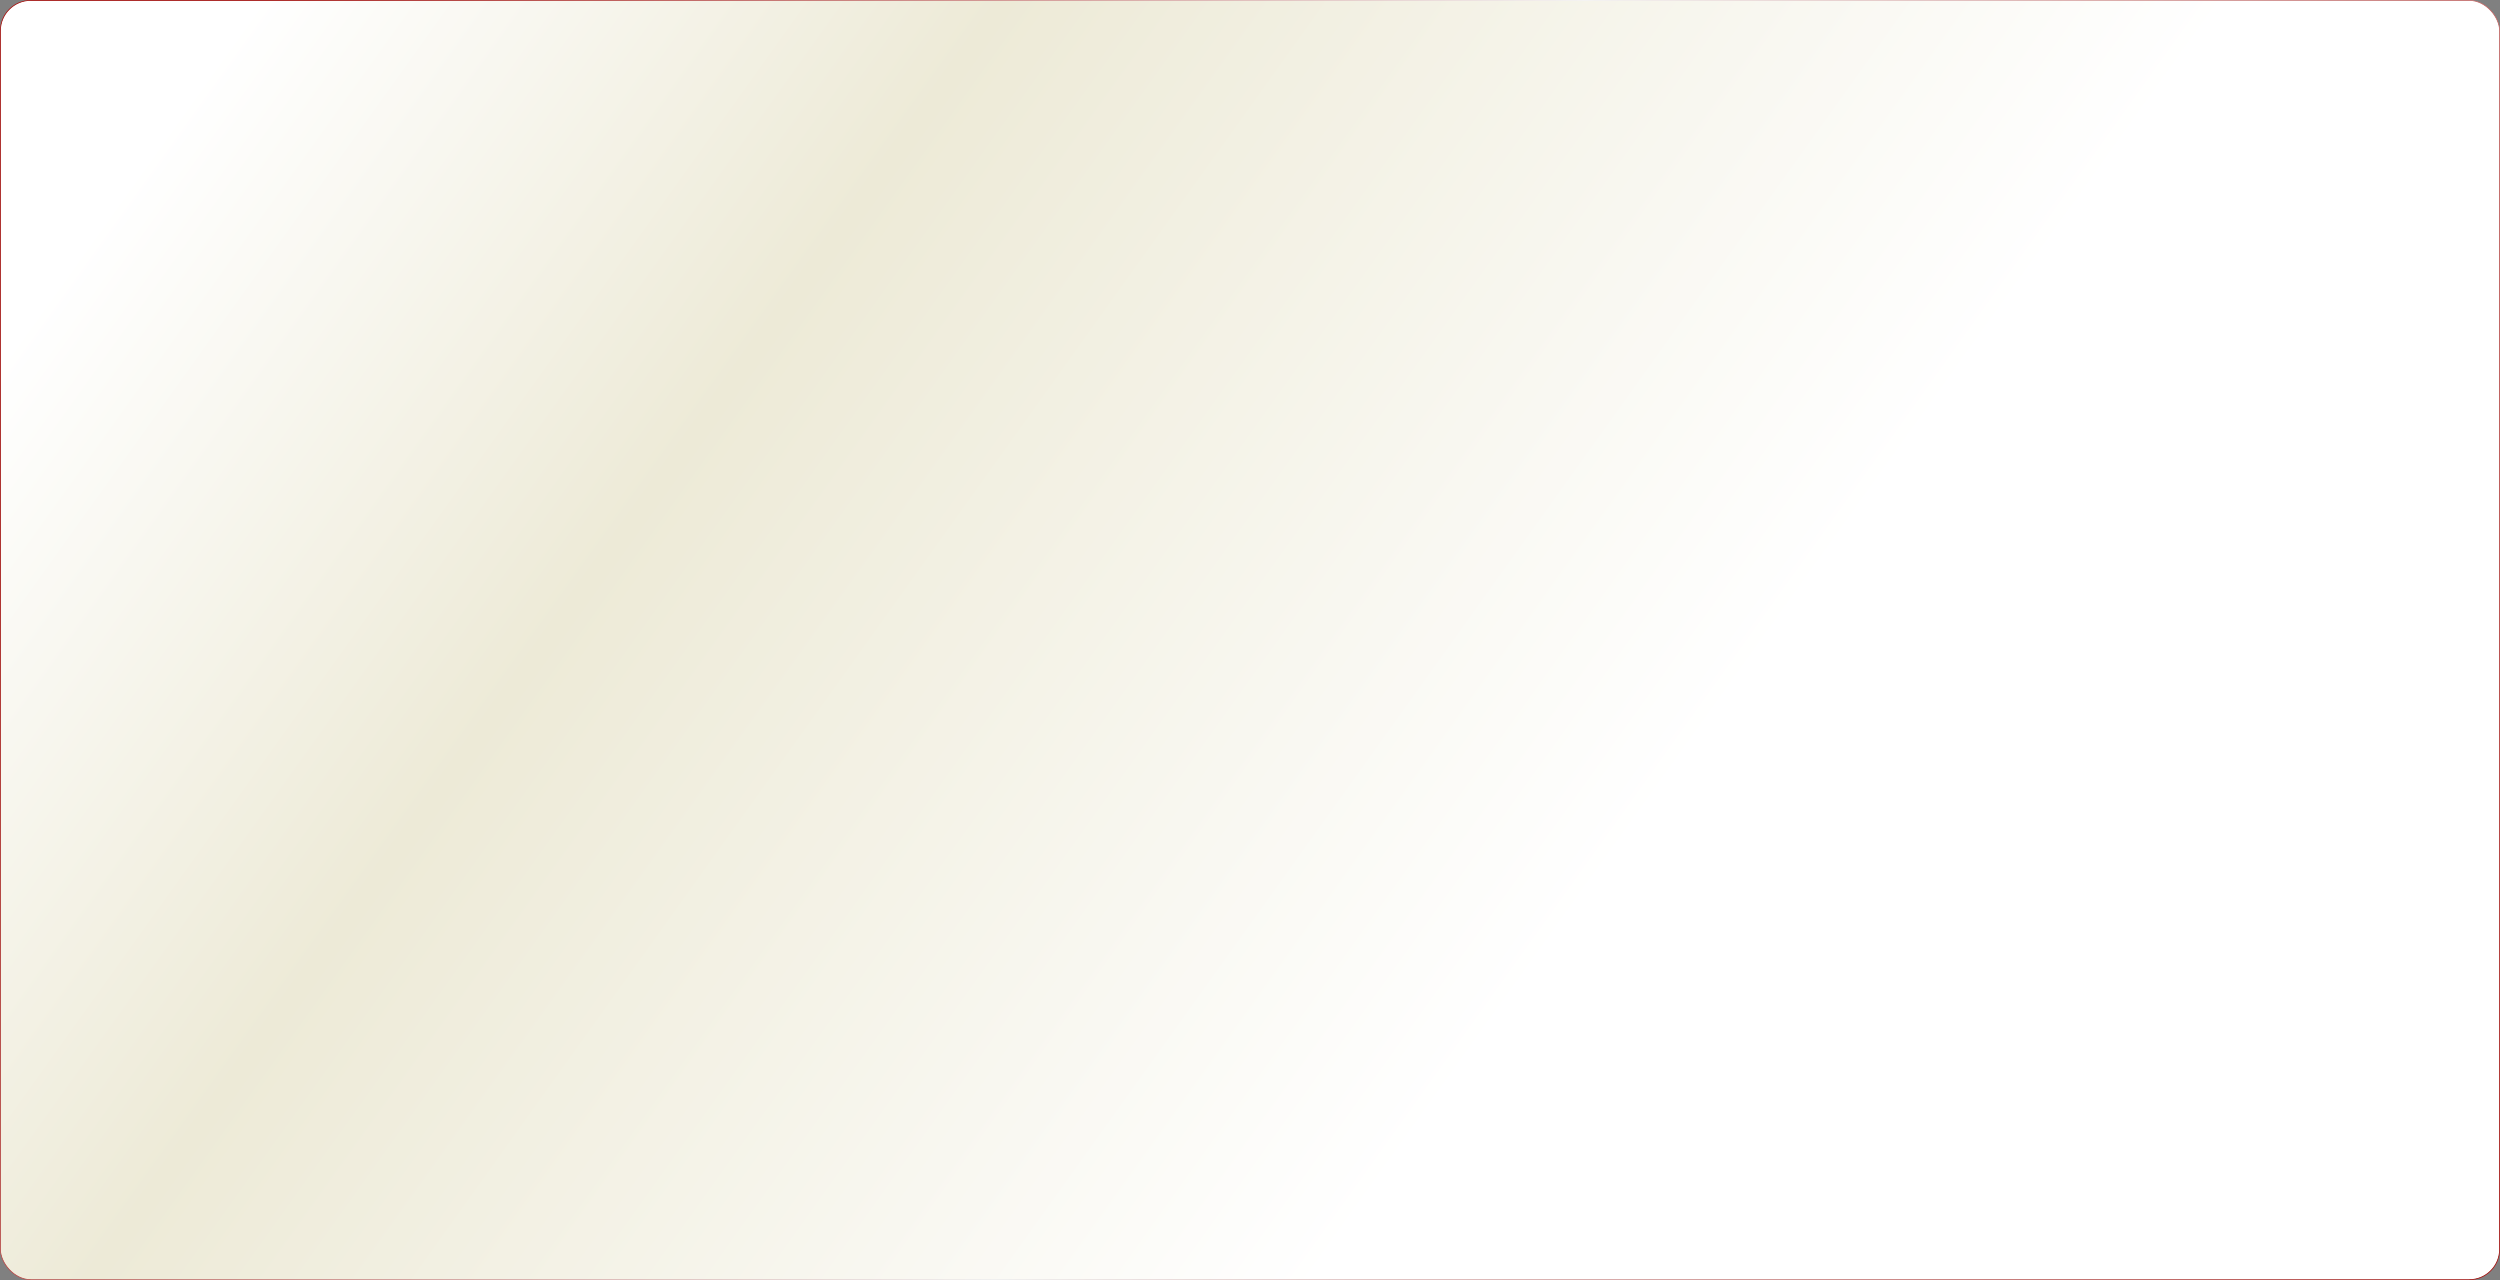 <?xml version="1.0" encoding="UTF-8"?> <svg xmlns="http://www.w3.org/2000/svg" width="1621" height="830" viewBox="0 0 1621 830" fill="none"><rect x="0" y="0" width="1621" height="830" fill="#808080" stroke="none"/><rect x="0.25" y="0.25" width="1620.5" height="829.5" rx="19.75" fill="url(#paint0_linear_3017_142)" stroke="url(#paint1_linear_3017_142)" stroke-width="0.5"></rect><defs><linearGradient id="paint0_linear_3017_142" x1="252.609" y1="-120.023" x2="1587.52" y2="835.021" gradientUnits="userSpaceOnUse"><stop stop-color="white"></stop><stop offset="0.24" stop-color="#EDEAD7"></stop><stop offset="0.635" stop-color="white"></stop></linearGradient><linearGradient id="paint1_linear_3017_142" x1="160.366" y1="26.236" x2="1650.52" y2="714.461" gradientUnits="userSpaceOnUse"><stop stop-color="#A50502"></stop><stop offset="0.473" stop-color="white"></stop><stop offset="1" stop-color="#A50502"></stop></linearGradient></defs></svg> 